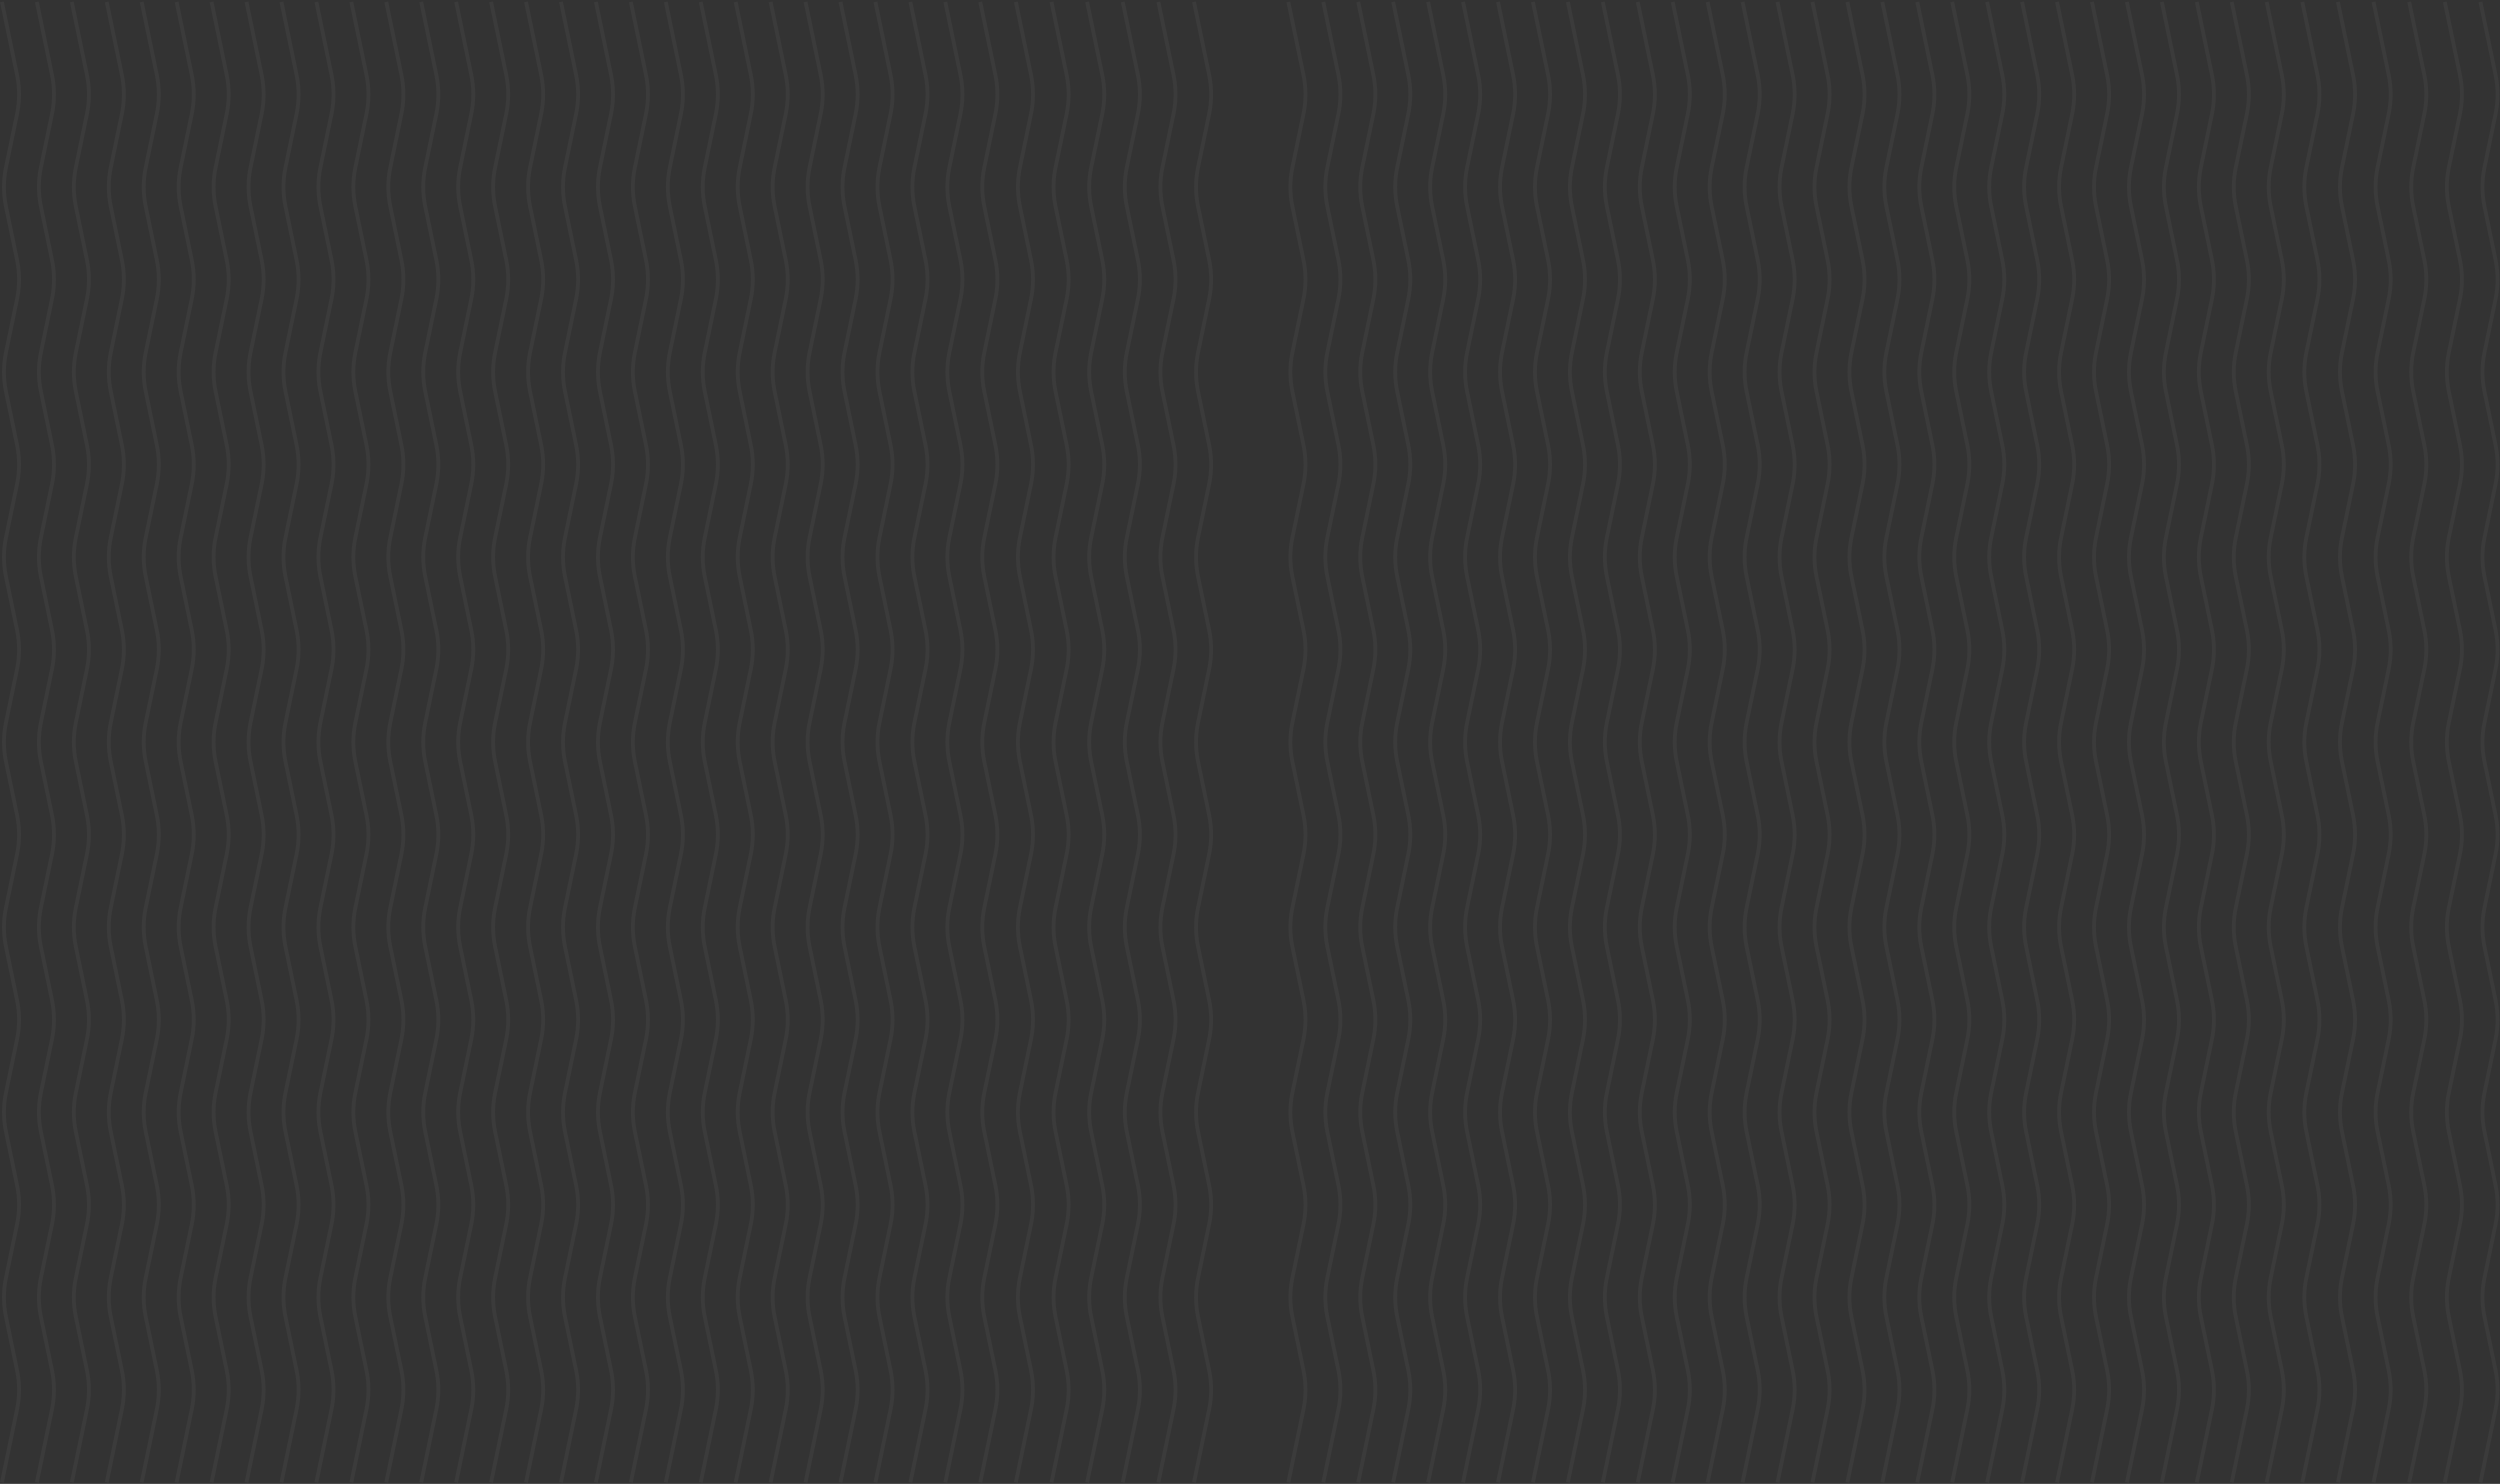 <?xml version="1.0" encoding="UTF-8"?> <svg xmlns="http://www.w3.org/2000/svg" width="1304" height="774" viewBox="0 0 1304 774" fill="none"><rect x="0" y="0" width="1304" height="774" fill="#333333" stroke="none"/><g opacity="0.4"><g opacity="0.1"><path d="M1182.3 1L1190.2 39.099C1191.59 45.804 1191.59 52.723 1190.2 59.428L1184.41 87.362C1183.02 94.067 1183.02 100.985 1184.41 107.691L1190.2 135.625C1191.59 142.33 1191.59 149.249 1190.2 155.954L1184.41 183.888C1183.02 190.593 1183.02 197.512 1184.41 204.217L1190.2 232.151C1191.59 238.856 1191.59 245.775 1190.2 252.48L1184.41 280.414C1183.02 287.12 1183.02 294.038 1184.41 300.743L1190.2 328.678C1191.59 335.382 1191.59 342.302 1190.2 349.006L1184.41 376.94C1183.02 383.646 1183.02 390.564 1184.41 397.27L1190.2 425.204C1191.59 431.909 1191.59 438.828 1190.2 445.532L1184.41 473.467C1183.02 480.172 1183.02 487.09 1184.41 493.796L1190.2 521.73C1191.59 528.435 1191.59 535.354 1190.2 542.059L1184.41 569.993C1183.02 576.698 1183.02 583.617 1184.41 590.322L1190.2 618.257C1191.59 624.961 1191.59 631.88 1190.2 638.585L1184.41 666.519C1183.02 673.225 1183.02 680.143 1184.41 686.848L1190.2 714.783C1191.59 721.487 1191.59 728.407 1190.2 735.111L1182.3 773.21" stroke="white" stroke-width="2"></path><path d="M1200.88 1L1208.78 39.099C1210.17 45.804 1210.17 52.723 1208.78 59.428L1202.99 87.362C1201.6 94.067 1201.6 100.985 1202.99 107.691L1208.78 135.625C1210.17 142.33 1210.17 149.249 1208.78 155.954L1202.99 183.888C1201.6 190.593 1201.6 197.512 1202.99 204.217L1208.78 232.151C1210.17 238.856 1210.17 245.775 1208.78 252.48L1202.99 280.414C1201.6 287.12 1201.6 294.038 1202.99 300.743L1208.78 328.678C1210.17 335.382 1210.17 342.302 1208.78 349.006L1202.99 376.94C1201.6 383.646 1201.6 390.564 1202.99 397.27L1208.78 425.204C1210.17 431.909 1210.17 438.828 1208.78 445.532L1202.99 473.467C1201.6 480.172 1201.6 487.09 1202.99 493.796L1208.78 521.73C1210.17 528.435 1210.17 535.354 1208.78 542.059L1202.99 569.993C1201.6 576.698 1201.6 583.617 1202.99 590.322L1208.78 618.257C1210.17 624.961 1210.17 631.88 1208.78 638.585L1202.99 666.519C1201.6 673.225 1201.6 680.143 1202.99 686.848L1208.78 714.783C1210.17 721.487 1210.17 728.407 1208.78 735.111L1200.88 773.21" stroke="white" stroke-width="2"></path><path d="M1219.46 1L1227.36 39.099C1228.75 45.804 1228.75 52.723 1227.36 59.428L1221.57 87.362C1220.18 94.067 1220.18 100.985 1221.57 107.691L1227.36 135.625C1228.75 142.33 1228.75 149.249 1227.36 155.954L1221.57 183.888C1220.18 190.593 1220.18 197.512 1221.57 204.217L1227.36 232.151C1228.75 238.856 1228.75 245.775 1227.36 252.48L1221.57 280.414C1220.18 287.12 1220.18 294.038 1221.57 300.743L1227.36 328.678C1228.75 335.382 1228.75 342.302 1227.36 349.006L1221.57 376.94C1220.18 383.646 1220.18 390.564 1221.57 397.27L1227.36 425.204C1228.75 431.909 1228.75 438.828 1227.36 445.532L1221.57 473.467C1220.18 480.172 1220.18 487.09 1221.57 493.796L1227.36 521.73C1228.75 528.435 1228.75 535.354 1227.36 542.059L1221.57 569.993C1220.18 576.698 1220.18 583.617 1221.57 590.322L1227.36 618.257C1228.75 624.961 1228.75 631.88 1227.36 638.585L1221.57 666.519C1220.18 673.225 1220.18 680.143 1221.57 686.848L1227.36 714.783C1228.75 721.487 1228.75 728.407 1227.36 735.111L1219.46 773.21" stroke="white" stroke-width="2"></path><path d="M1238.04 1L1245.94 39.099C1247.33 45.804 1247.33 52.723 1245.94 59.428L1240.15 87.362C1238.76 94.067 1238.76 100.985 1240.15 107.691L1245.94 135.625C1247.33 142.33 1247.33 149.249 1245.94 155.954L1240.15 183.888C1238.76 190.593 1238.76 197.512 1240.15 204.217L1245.94 232.151C1247.33 238.856 1247.33 245.775 1245.94 252.48L1240.15 280.414C1238.76 287.12 1238.76 294.038 1240.15 300.743L1245.94 328.678C1247.33 335.382 1247.33 342.302 1245.94 349.006L1240.15 376.94C1238.76 383.646 1238.76 390.564 1240.15 397.27L1245.94 425.204C1247.33 431.909 1247.33 438.828 1245.94 445.532L1240.15 473.467C1238.76 480.172 1238.76 487.09 1240.15 493.796L1245.94 521.73C1247.33 528.435 1247.33 535.354 1245.94 542.059L1240.15 569.993C1238.76 576.698 1238.76 583.617 1240.15 590.322L1245.94 618.257C1247.33 624.961 1247.33 631.88 1245.94 638.585L1240.15 666.519C1238.76 673.225 1238.76 680.143 1240.15 686.848L1245.94 714.783C1247.33 721.487 1247.33 728.407 1245.94 735.111L1238.04 773.21" stroke="white" stroke-width="2"></path><path d="M1256.63 1L1264.53 39.099C1265.92 45.804 1265.92 52.723 1264.53 59.428L1258.74 87.362C1257.35 94.067 1257.35 100.985 1258.74 107.691L1264.53 135.625C1265.92 142.33 1265.92 149.249 1264.53 155.954L1258.74 183.888C1257.35 190.593 1257.35 197.512 1258.74 204.217L1264.53 232.151C1265.92 238.856 1265.92 245.775 1264.53 252.48L1258.74 280.414C1257.35 287.12 1257.35 294.038 1258.74 300.743L1264.53 328.678C1265.92 335.382 1265.92 342.302 1264.53 349.006L1258.74 376.94C1257.35 383.646 1257.35 390.564 1258.74 397.27L1264.53 425.204C1265.92 431.909 1265.92 438.828 1264.53 445.532L1258.74 473.467C1257.35 480.172 1257.35 487.09 1258.74 493.796L1264.53 521.73C1265.92 528.435 1265.92 535.354 1264.53 542.059L1258.74 569.993C1257.35 576.698 1257.35 583.617 1258.74 590.322L1264.53 618.257C1265.92 624.961 1265.92 631.88 1264.53 638.585L1258.74 666.519C1257.35 673.225 1257.35 680.143 1258.74 686.848L1264.53 714.783C1265.92 721.487 1265.92 728.407 1264.53 735.111L1256.63 773.21" stroke="white" stroke-width="2"></path><path d="M1275.21 1L1283.11 39.099C1284.5 45.804 1284.5 52.723 1283.11 59.428L1277.32 87.362C1275.93 94.067 1275.93 100.985 1277.32 107.691L1283.11 135.625C1284.5 142.33 1284.5 149.249 1283.11 155.954L1277.32 183.888C1275.93 190.593 1275.93 197.512 1277.32 204.217L1283.11 232.151C1284.5 238.856 1284.5 245.775 1283.11 252.48L1277.32 280.414C1275.93 287.12 1275.93 294.038 1277.32 300.743L1283.11 328.678C1284.5 335.382 1284.5 342.302 1283.11 349.006L1277.32 376.94C1275.93 383.646 1275.93 390.564 1277.32 397.27L1283.11 425.204C1284.5 431.909 1284.5 438.828 1283.11 445.532L1277.32 473.467C1275.93 480.172 1275.93 487.09 1277.32 493.796L1283.11 521.73C1284.5 528.435 1284.5 535.354 1283.11 542.059L1277.32 569.993C1275.93 576.698 1275.93 583.617 1277.32 590.322L1283.11 618.257C1284.5 624.961 1284.5 631.88 1283.11 638.585L1277.32 666.519C1275.93 673.225 1275.93 680.143 1277.32 686.848L1283.11 714.783C1284.5 721.487 1284.5 728.407 1283.11 735.111L1275.21 773.21" stroke="white" stroke-width="2"></path><path d="M1293.79 1L1301.69 39.099C1303.08 45.804 1303.08 52.723 1301.69 59.428L1295.9 87.362C1294.51 94.067 1294.51 100.985 1295.9 107.691L1301.69 135.625C1303.08 142.33 1303.08 149.249 1301.69 155.954L1295.9 183.888C1294.51 190.593 1294.51 197.512 1295.9 204.217L1301.69 232.151C1303.08 238.856 1303.08 245.775 1301.69 252.48L1295.9 280.414C1294.51 287.12 1294.51 294.038 1295.9 300.743L1301.69 328.678C1303.08 335.382 1303.08 342.302 1301.69 349.006L1295.9 376.94C1294.51 383.646 1294.51 390.564 1295.9 397.27L1301.69 425.204C1303.08 431.909 1303.08 438.828 1301.69 445.532L1295.9 473.467C1294.51 480.172 1294.51 487.09 1295.9 493.796L1301.69 521.73C1303.08 528.435 1303.08 535.354 1301.69 542.059L1295.9 569.993C1294.51 576.698 1294.51 583.617 1295.9 590.322L1301.69 618.257C1303.08 624.961 1303.08 631.88 1301.69 638.585L1295.9 666.519C1294.51 673.225 1294.51 680.143 1295.9 686.848L1301.69 714.783C1303.08 721.487 1303.08 728.407 1301.69 735.111L1293.79 773.21" stroke="white" stroke-width="2"></path><path d="M1164.07 1L1171.97 39.099C1173.36 45.804 1173.36 52.723 1171.97 59.428L1166.18 87.362C1164.79 94.067 1164.79 100.985 1166.18 107.691L1171.97 135.625C1173.36 142.33 1173.36 149.249 1171.97 155.954L1166.18 183.888C1164.79 190.593 1164.79 197.512 1166.18 204.217L1171.97 232.151C1173.36 238.856 1173.36 245.775 1171.97 252.48L1166.18 280.414C1164.79 287.12 1164.79 294.038 1166.18 300.743L1171.97 328.678C1173.36 335.382 1173.36 342.302 1171.97 349.006L1166.18 376.94C1164.79 383.646 1164.79 390.564 1166.18 397.27L1171.97 425.204C1173.36 431.909 1173.36 438.828 1171.97 445.532L1166.18 473.467C1164.79 480.172 1164.79 487.09 1166.18 493.796L1171.97 521.73C1173.36 528.435 1173.36 535.354 1171.97 542.059L1166.18 569.993C1164.79 576.698 1164.79 583.617 1166.18 590.322L1171.97 618.257C1173.36 624.961 1173.36 631.88 1171.97 638.585L1166.18 666.519C1164.79 673.225 1164.79 680.143 1166.18 686.848L1171.97 714.783C1173.36 721.487 1173.36 728.407 1171.97 735.111L1164.07 773.21" stroke="white" stroke-width="2"></path><path d="M1145.85 1L1153.75 39.099C1155.14 45.804 1155.14 52.723 1153.75 59.428L1147.96 87.362C1146.57 94.067 1146.57 100.985 1147.96 107.691L1153.75 135.625C1155.14 142.33 1155.14 149.249 1153.75 155.954L1147.96 183.888C1146.57 190.593 1146.57 197.512 1147.96 204.217L1153.75 232.151C1155.14 238.856 1155.14 245.775 1153.75 252.48L1147.96 280.414C1146.57 287.12 1146.57 294.038 1147.96 300.743L1153.75 328.678C1155.14 335.382 1155.14 342.302 1153.75 349.006L1147.96 376.94C1146.57 383.646 1146.57 390.564 1147.96 397.27L1153.75 425.204C1155.14 431.909 1155.14 438.828 1153.75 445.532L1147.96 473.467C1146.57 480.172 1146.57 487.09 1147.96 493.796L1153.75 521.73C1155.14 528.435 1155.14 535.354 1153.75 542.059L1147.96 569.993C1146.57 576.698 1146.57 583.617 1147.96 590.322L1153.75 618.257C1155.14 624.961 1155.14 631.88 1153.75 638.585L1147.96 666.519C1146.57 673.225 1146.57 680.143 1147.96 686.848L1153.75 714.783C1155.14 721.487 1155.14 728.407 1153.75 735.111L1145.85 773.21" stroke="white" stroke-width="2"></path><path d="M1127.62 1L1135.52 39.099C1136.91 45.804 1136.91 52.723 1135.52 59.428L1129.73 87.362C1128.34 94.067 1128.34 100.985 1129.73 107.691L1135.52 135.625C1136.91 142.33 1136.91 149.249 1135.52 155.954L1129.73 183.888C1128.34 190.593 1128.34 197.512 1129.73 204.217L1135.52 232.151C1136.91 238.856 1136.91 245.775 1135.52 252.48L1129.73 280.414C1128.34 287.12 1128.34 294.038 1129.73 300.743L1135.52 328.678C1136.91 335.382 1136.91 342.302 1135.52 349.006L1129.73 376.94C1128.34 383.646 1128.34 390.564 1129.73 397.27L1135.52 425.204C1136.91 431.909 1136.91 438.828 1135.52 445.532L1129.73 473.467C1128.34 480.172 1128.34 487.09 1129.73 493.796L1135.52 521.73C1136.91 528.435 1136.91 535.354 1135.52 542.059L1129.73 569.993C1128.34 576.698 1128.34 583.617 1129.73 590.322L1135.52 618.257C1136.91 624.961 1136.91 631.88 1135.52 638.585L1129.73 666.519C1128.34 673.225 1128.34 680.143 1129.73 686.848L1135.52 714.783C1136.91 721.487 1136.91 728.407 1135.52 735.111L1127.62 773.21" stroke="white" stroke-width="2"></path><path d="M1109.4 1L1117.3 39.099C1118.69 45.804 1118.69 52.723 1117.3 59.428L1111.51 87.362C1110.12 94.067 1110.12 100.985 1111.51 107.691L1117.3 135.625C1118.69 142.33 1118.69 149.249 1117.3 155.954L1111.51 183.888C1110.12 190.593 1110.12 197.512 1111.51 204.217L1117.3 232.151C1118.69 238.856 1118.69 245.775 1117.3 252.48L1111.51 280.414C1110.12 287.12 1110.12 294.038 1111.51 300.743L1117.3 328.678C1118.69 335.382 1118.69 342.302 1117.3 349.006L1111.51 376.94C1110.12 383.646 1110.12 390.564 1111.51 397.27L1117.3 425.204C1118.69 431.909 1118.69 438.828 1117.3 445.532L1111.51 473.467C1110.12 480.172 1110.12 487.09 1111.51 493.796L1117.3 521.73C1118.69 528.435 1118.69 535.354 1117.3 542.059L1111.51 569.993C1110.12 576.698 1110.12 583.617 1111.51 590.322L1117.3 618.257C1118.69 624.961 1118.69 631.88 1117.3 638.585L1111.51 666.519C1110.12 673.225 1110.12 680.143 1111.51 686.848L1117.3 714.783C1118.69 721.487 1118.69 728.407 1117.3 735.111L1109.4 773.21" stroke="white" stroke-width="2"></path><path d="M1091.17 1L1099.07 39.099C1100.46 45.804 1100.46 52.723 1099.07 59.428L1093.28 87.362C1091.89 94.067 1091.89 100.985 1093.28 107.691L1099.07 135.625C1100.46 142.33 1100.46 149.249 1099.07 155.954L1093.28 183.888C1091.89 190.593 1091.89 197.512 1093.28 204.217L1099.07 232.151C1100.46 238.856 1100.46 245.775 1099.07 252.48L1093.28 280.414C1091.89 287.12 1091.89 294.038 1093.28 300.743L1099.07 328.678C1100.46 335.382 1100.46 342.302 1099.07 349.006L1093.28 376.94C1091.89 383.646 1091.89 390.564 1093.28 397.27L1099.07 425.204C1100.46 431.909 1100.46 438.828 1099.07 445.532L1093.28 473.467C1091.89 480.172 1091.89 487.09 1093.28 493.796L1099.07 521.73C1100.46 528.435 1100.46 535.354 1099.07 542.059L1093.28 569.993C1091.89 576.698 1091.89 583.617 1093.28 590.322L1099.07 618.257C1100.46 624.961 1100.46 631.88 1099.07 638.585L1093.28 666.519C1091.89 673.225 1091.89 680.143 1093.28 686.848L1099.07 714.783C1100.46 721.487 1100.46 728.407 1099.07 735.111L1091.17 773.21" stroke="white" stroke-width="2"></path><path d="M1072.95 1L1080.85 39.099C1082.24 45.804 1082.24 52.723 1080.85 59.428L1075.06 87.362C1073.67 94.067 1073.67 100.985 1075.06 107.691L1080.85 135.625C1082.24 142.33 1082.24 149.249 1080.85 155.954L1075.06 183.888C1073.67 190.593 1073.67 197.512 1075.06 204.217L1080.85 232.151C1082.24 238.856 1082.24 245.775 1080.85 252.48L1075.06 280.414C1073.67 287.12 1073.67 294.038 1075.06 300.743L1080.85 328.678C1082.24 335.382 1082.24 342.302 1080.85 349.006L1075.06 376.94C1073.67 383.646 1073.67 390.564 1075.06 397.27L1080.85 425.204C1082.24 431.909 1082.24 438.828 1080.85 445.532L1075.06 473.467C1073.67 480.172 1073.67 487.09 1075.06 493.796L1080.85 521.73C1082.24 528.435 1082.24 535.354 1080.85 542.059L1075.06 569.993C1073.67 576.698 1073.67 583.617 1075.06 590.322L1080.85 618.257C1082.24 624.961 1082.24 631.88 1080.85 638.585L1075.06 666.519C1073.67 673.225 1073.67 680.143 1075.06 686.848L1080.85 714.783C1082.24 721.487 1082.24 728.407 1080.85 735.111L1072.95 773.21" stroke="white" stroke-width="2"></path><path d="M1054.72 1L1062.62 39.099C1064.01 45.804 1064.01 52.723 1062.62 59.428L1056.83 87.362C1055.44 94.067 1055.44 100.985 1056.83 107.691L1062.62 135.625C1064.01 142.33 1064.01 149.249 1062.62 155.954L1056.83 183.888C1055.44 190.593 1055.44 197.512 1056.83 204.217L1062.62 232.151C1064.01 238.856 1064.01 245.775 1062.62 252.48L1056.83 280.414C1055.44 287.12 1055.44 294.038 1056.83 300.743L1062.62 328.678C1064.01 335.382 1064.01 342.302 1062.62 349.006L1056.83 376.94C1055.44 383.646 1055.44 390.564 1056.83 397.27L1062.62 425.204C1064.01 431.909 1064.01 438.828 1062.62 445.532L1056.83 473.467C1055.44 480.172 1055.44 487.09 1056.83 493.796L1062.62 521.73C1064.01 528.435 1064.01 535.354 1062.62 542.059L1056.83 569.993C1055.44 576.698 1055.44 583.617 1056.83 590.322L1062.62 618.257C1064.01 624.961 1064.01 631.88 1062.62 638.585L1056.83 666.519C1055.44 673.225 1055.44 680.143 1056.83 686.848L1062.62 714.783C1064.01 721.487 1064.01 728.407 1062.62 735.111L1054.72 773.21" stroke="white" stroke-width="2"></path><path d="M1036.5 1L1044.4 39.099C1045.79 45.804 1045.79 52.723 1044.4 59.428L1038.61 87.362C1037.22 94.067 1037.22 100.985 1038.61 107.691L1044.4 135.625C1045.79 142.33 1045.79 149.249 1044.4 155.954L1038.61 183.888C1037.22 190.593 1037.22 197.512 1038.61 204.217L1044.4 232.151C1045.79 238.856 1045.79 245.775 1044.4 252.48L1038.61 280.414C1037.22 287.12 1037.22 294.038 1038.61 300.743L1044.4 328.678C1045.79 335.382 1045.79 342.302 1044.4 349.006L1038.61 376.94C1037.22 383.646 1037.22 390.564 1038.61 397.27L1044.4 425.204C1045.79 431.909 1045.79 438.828 1044.4 445.532L1038.61 473.467C1037.22 480.172 1037.22 487.09 1038.61 493.796L1044.4 521.73C1045.79 528.435 1045.79 535.354 1044.4 542.059L1038.61 569.993C1037.22 576.698 1037.22 583.617 1038.61 590.322L1044.4 618.257C1045.79 624.961 1045.79 631.88 1044.4 638.585L1038.61 666.519C1037.22 673.225 1037.22 680.143 1038.61 686.848L1044.4 714.783C1045.79 721.487 1045.79 728.407 1044.4 735.111L1036.5 773.21" stroke="white" stroke-width="2"></path><path d="M1018.27 1L1026.17 39.099C1027.56 45.804 1027.56 52.723 1026.17 59.428L1020.38 87.362C1018.99 94.067 1018.99 100.985 1020.38 107.691L1026.17 135.625C1027.56 142.33 1027.56 149.249 1026.17 155.954L1020.38 183.888C1018.99 190.593 1018.99 197.512 1020.38 204.217L1026.17 232.151C1027.56 238.856 1027.56 245.775 1026.17 252.48L1020.38 280.414C1018.99 287.12 1018.99 294.038 1020.38 300.743L1026.17 328.678C1027.56 335.382 1027.56 342.302 1026.17 349.006L1020.38 376.94C1018.99 383.646 1018.99 390.564 1020.38 397.27L1026.17 425.204C1027.56 431.909 1027.56 438.828 1026.17 445.532L1020.38 473.467C1018.99 480.172 1018.99 487.09 1020.38 493.796L1026.17 521.73C1027.56 528.435 1027.56 535.354 1026.17 542.059L1020.38 569.993C1018.99 576.698 1018.99 583.617 1020.38 590.322L1026.17 618.257C1027.56 624.961 1027.56 631.88 1026.17 638.585L1020.38 666.519C1018.99 673.225 1018.99 680.143 1020.38 686.848L1026.17 714.783C1027.56 721.487 1027.56 728.407 1026.17 735.111L1018.27 773.21" stroke="white" stroke-width="2"></path><path d="M1000.05 1L1007.95 39.099C1009.34 45.804 1009.34 52.723 1007.95 59.428L1002.16 87.362C1000.77 94.067 1000.77 100.985 1002.16 107.691L1007.95 135.625C1009.34 142.33 1009.34 149.249 1007.95 155.954L1002.16 183.888C1000.77 190.593 1000.77 197.512 1002.16 204.217L1007.95 232.151C1009.34 238.856 1009.34 245.775 1007.95 252.48L1002.16 280.414C1000.77 287.12 1000.77 294.038 1002.16 300.743L1007.95 328.678C1009.34 335.382 1009.34 342.302 1007.95 349.006L1002.16 376.94C1000.77 383.646 1000.77 390.564 1002.16 397.27L1007.95 425.204C1009.34 431.909 1009.34 438.828 1007.95 445.532L1002.16 473.467C1000.77 480.172 1000.77 487.09 1002.16 493.796L1007.95 521.73C1009.34 528.435 1009.34 535.354 1007.95 542.059L1002.16 569.993C1000.77 576.698 1000.77 583.617 1002.16 590.322L1007.95 618.257C1009.34 624.961 1009.34 631.88 1007.95 638.585L1002.16 666.519C1000.77 673.225 1000.77 680.143 1002.16 686.848L1007.95 714.783C1009.34 721.487 1009.34 728.407 1007.95 735.111L1000.05 773.21" stroke="white" stroke-width="2"></path><path d="M981.824 1L989.723 39.099C991.113 45.804 991.113 52.723 989.723 59.428L983.932 87.362C982.542 94.067 982.542 100.985 983.932 107.691L989.723 135.625C991.113 142.33 991.113 149.249 989.723 155.954L983.932 183.888C982.542 190.593 982.542 197.512 983.932 204.217L989.723 232.151C991.113 238.856 991.113 245.775 989.723 252.48L983.932 280.414C982.542 287.12 982.542 294.038 983.932 300.743L989.723 328.678C991.113 335.382 991.113 342.302 989.723 349.006L983.932 376.94C982.542 383.646 982.542 390.564 983.932 397.27L989.723 425.204C991.113 431.909 991.113 438.828 989.723 445.532L983.932 473.467C982.542 480.172 982.542 487.09 983.932 493.796L989.723 521.73C991.113 528.435 991.113 535.354 989.723 542.059L983.932 569.993C982.542 576.698 982.542 583.617 983.932 590.322L989.723 618.257C991.113 624.961 991.113 631.88 989.723 638.585L983.932 666.519C982.542 673.225 982.542 680.143 983.932 686.848L989.723 714.783C991.113 721.487 991.113 728.407 989.723 735.111L981.824 773.21" stroke="white" stroke-width="2"></path><path d="M963.6 1L971.498 39.099C972.888 45.804 972.888 52.723 971.498 59.428L965.707 87.362C964.317 94.067 964.317 100.985 965.707 107.691L971.498 135.625C972.888 142.33 972.888 149.249 971.498 155.954L965.707 183.888C964.317 190.593 964.317 197.512 965.707 204.217L971.498 232.151C972.888 238.856 972.888 245.775 971.498 252.48L965.707 280.414C964.317 287.12 964.317 294.038 965.707 300.743L971.498 328.678C972.888 335.382 972.888 342.302 971.498 349.006L965.707 376.94C964.317 383.646 964.317 390.564 965.707 397.27L971.498 425.204C972.888 431.909 972.888 438.828 971.498 445.532L965.707 473.467C964.317 480.172 964.317 487.09 965.707 493.796L971.498 521.73C972.888 528.435 972.888 535.354 971.498 542.059L965.707 569.993C964.317 576.698 964.317 583.617 965.707 590.322L971.498 618.257C972.888 624.961 972.888 631.88 971.498 638.585L965.707 666.519C964.317 673.225 964.317 680.143 965.707 686.848L971.498 714.783C972.888 721.487 972.888 728.407 971.498 735.111L963.6 773.21" stroke="white" stroke-width="2"></path><path d="M945.375 1L953.273 39.099C954.664 45.804 954.664 52.723 953.273 59.428L947.482 87.362C946.092 94.067 946.092 100.985 947.482 107.691L953.273 135.625C954.664 142.33 954.664 149.249 953.273 155.954L947.482 183.888C946.092 190.593 946.092 197.512 947.482 204.217L953.273 232.151C954.664 238.856 954.664 245.775 953.273 252.48L947.482 280.414C946.092 287.12 946.092 294.038 947.482 300.743L953.273 328.678C954.663 335.382 954.663 342.302 953.273 349.006L947.482 376.94C946.092 383.646 946.092 390.564 947.482 397.27L953.273 425.204C954.663 431.909 954.663 438.828 953.273 445.532L947.482 473.467C946.092 480.172 946.092 487.09 947.482 493.796L953.273 521.73C954.663 528.435 954.663 535.354 953.273 542.059L947.482 569.993C946.092 576.698 946.092 583.617 947.482 590.322L953.273 618.257C954.663 624.961 954.663 631.88 953.273 638.585L947.482 666.519C946.092 673.225 946.092 680.143 947.482 686.848L953.273 714.783C954.663 721.487 954.663 728.407 953.273 735.111L945.375 773.21" stroke="white" stroke-width="2"></path><path d="M927.148 1L935.047 39.099C936.437 45.804 936.437 52.723 935.047 59.428L929.256 87.362C927.866 94.067 927.866 100.985 929.256 107.691L935.047 135.625C936.437 142.33 936.437 149.249 935.047 155.954L929.256 183.888C927.866 190.593 927.866 197.512 929.256 204.217L935.047 232.151C936.437 238.856 936.437 245.775 935.047 252.48L929.256 280.414C927.866 287.12 927.866 294.038 929.256 300.743L935.047 328.678C936.437 335.382 936.437 342.302 935.047 349.006L929.256 376.94C927.866 383.646 927.866 390.564 929.256 397.27L935.047 425.204C936.437 431.909 936.437 438.828 935.047 445.532L929.256 473.467C927.866 480.172 927.866 487.09 929.256 493.796L935.047 521.73C936.437 528.435 936.437 535.354 935.047 542.059L929.256 569.993C927.866 576.698 927.866 583.617 929.256 590.322L935.047 618.257C936.437 624.961 936.437 631.88 935.047 638.585L929.256 666.519C927.866 673.225 927.866 680.143 929.256 686.848L935.047 714.783C936.437 721.487 936.437 728.407 935.047 735.111L927.148 773.21" stroke="white" stroke-width="2"></path><path d="M908.924 1L916.822 39.099C918.213 45.804 918.213 52.723 916.822 59.428L911.031 87.362C909.641 94.067 909.641 100.985 911.031 107.691L916.822 135.625C918.213 142.33 918.213 149.249 916.822 155.954L911.031 183.888C909.641 190.593 909.641 197.512 911.031 204.217L916.822 232.151C918.213 238.856 918.213 245.775 916.822 252.48L911.031 280.414C909.641 287.12 909.641 294.038 911.031 300.743L916.822 328.678C918.213 335.382 918.213 342.302 916.822 349.006L911.031 376.94C909.641 383.646 909.641 390.564 911.031 397.27L916.822 425.204C918.213 431.909 918.213 438.828 916.822 445.532L911.031 473.467C909.641 480.172 909.641 487.09 911.031 493.796L916.822 521.73C918.213 528.435 918.213 535.354 916.822 542.059L911.031 569.993C909.641 576.698 909.641 583.617 911.031 590.322L916.822 618.257C918.213 624.961 918.213 631.88 916.822 638.585L911.031 666.519C909.641 673.225 909.641 680.143 911.031 686.848L916.822 714.783C918.213 721.487 918.213 728.407 916.822 735.111L908.924 773.21" stroke="white" stroke-width="2"></path><path d="M890.699 1L898.599 39.099C899.988 45.804 899.988 52.723 898.599 59.428L892.807 87.362C891.417 94.067 891.417 100.985 892.807 107.691L898.599 135.625C899.988 142.33 899.988 149.249 898.599 155.954L892.807 183.888C891.417 190.593 891.417 197.512 892.807 204.217L898.599 232.151C899.988 238.856 899.988 245.775 898.599 252.48L892.807 280.414C891.417 287.12 891.417 294.038 892.807 300.743L898.599 328.678C899.988 335.382 899.988 342.302 898.599 349.006L892.807 376.94C891.417 383.646 891.417 390.564 892.807 397.27L898.599 425.204C899.988 431.909 899.988 438.828 898.599 445.532L892.807 473.467C891.417 480.172 891.417 487.09 892.807 493.796L898.599 521.73C899.988 528.435 899.988 535.354 898.599 542.059L892.807 569.993C891.417 576.698 891.417 583.617 892.807 590.322L898.599 618.257C899.988 624.961 899.988 631.88 898.599 638.585L892.807 666.519C891.417 673.225 891.417 680.143 892.807 686.848L898.599 714.783C899.988 721.487 899.988 728.407 898.599 735.111L890.699 773.21" stroke="white" stroke-width="2"></path><path d="M872.475 1L880.373 39.099C881.763 45.804 881.763 52.723 880.373 59.428L874.582 87.362C873.192 94.067 873.192 100.985 874.582 107.691L880.373 135.625C881.763 142.33 881.763 149.249 880.373 155.954L874.582 183.888C873.192 190.593 873.192 197.512 874.582 204.217L880.373 232.151C881.763 238.856 881.763 245.775 880.373 252.48L874.582 280.414C873.192 287.12 873.192 294.038 874.582 300.743L880.373 328.678C881.763 335.382 881.763 342.302 880.373 349.006L874.582 376.94C873.191 383.646 873.191 390.564 874.582 397.27L880.373 425.204C881.763 431.909 881.763 438.828 880.373 445.532L874.582 473.467C873.191 480.172 873.191 487.09 874.582 493.796L880.373 521.73C881.763 528.435 881.763 535.354 880.373 542.059L874.582 569.993C873.191 576.698 873.191 583.617 874.582 590.322L880.373 618.257C881.763 624.961 881.763 631.88 880.373 638.585L874.582 666.519C873.191 673.225 873.191 680.143 874.582 686.848L880.373 714.783C881.763 721.487 881.763 728.407 880.373 735.111L872.475 773.21" stroke="white" stroke-width="2"></path><path d="M854.25 1L862.148 39.099C863.538 45.804 863.538 52.723 862.148 59.428L856.357 87.362C854.967 94.067 854.967 100.985 856.357 107.691L862.148 135.625C863.538 142.33 863.538 149.249 862.148 155.954L856.357 183.888C854.967 190.593 854.967 197.512 856.357 204.217L862.148 232.151C863.538 238.856 863.538 245.775 862.148 252.48L856.357 280.414C854.967 287.12 854.967 294.038 856.357 300.743L862.148 328.678C863.538 335.382 863.538 342.302 862.148 349.006L856.357 376.94C854.967 383.646 854.967 390.564 856.357 397.27L862.148 425.204C863.538 431.909 863.538 438.828 862.148 445.532L856.357 473.467C854.967 480.172 854.967 487.09 856.357 493.796L862.148 521.73C863.538 528.435 863.538 535.354 862.148 542.059L856.357 569.993C854.967 576.698 854.967 583.617 856.357 590.322L862.148 618.257C863.538 624.961 863.538 631.88 862.148 638.585L856.357 666.519C854.967 673.225 854.967 680.143 856.357 686.848L862.148 714.783C863.538 721.487 863.538 728.407 862.148 735.111L854.25 773.21" stroke="white" stroke-width="2"></path><path d="M836.023 1L843.922 39.099C845.312 45.804 845.312 52.723 843.922 59.428L838.131 87.362C836.741 94.067 836.741 100.985 838.131 107.691L843.922 135.625C845.312 142.33 845.312 149.249 843.922 155.954L838.131 183.888C836.741 190.593 836.741 197.512 838.131 204.217L843.922 232.151C845.312 238.856 845.312 245.775 843.922 252.48L838.131 280.414C836.741 287.12 836.741 294.038 838.131 300.743L843.922 328.678C845.312 335.382 845.312 342.302 843.922 349.006L838.131 376.94C836.741 383.646 836.741 390.564 838.131 397.27L843.922 425.204C845.312 431.909 845.312 438.828 843.922 445.532L838.131 473.467C836.741 480.172 836.741 487.09 838.131 493.796L843.922 521.73C845.312 528.435 845.312 535.354 843.922 542.059L838.131 569.993C836.741 576.698 836.741 583.617 838.131 590.322L843.922 618.257C845.312 624.961 845.312 631.88 843.922 638.585L838.131 666.519C836.741 673.225 836.741 680.143 838.131 686.848L843.922 714.783C845.312 721.487 845.312 728.407 843.922 735.111L836.023 773.21" stroke="white" stroke-width="2"></path><path d="M817.799 1L825.697 39.099C827.088 45.804 827.088 52.723 825.697 59.428L819.906 87.362C818.516 94.067 818.516 100.985 819.906 107.691L825.697 135.625C827.088 142.33 827.088 149.249 825.697 155.954L819.906 183.888C818.516 190.593 818.516 197.512 819.906 204.217L825.697 232.151C827.088 238.856 827.088 245.775 825.697 252.48L819.906 280.414C818.516 287.12 818.516 294.038 819.906 300.743L825.697 328.678C827.088 335.382 827.088 342.302 825.697 349.006L819.906 376.94C818.516 383.646 818.516 390.564 819.906 397.27L825.697 425.204C827.088 431.909 827.088 438.828 825.697 445.532L819.906 473.467C818.516 480.172 818.516 487.09 819.906 493.796L825.697 521.73C827.088 528.435 827.088 535.354 825.697 542.059L819.906 569.993C818.516 576.698 818.516 583.617 819.906 590.322L825.697 618.257C827.088 624.961 827.088 631.88 825.697 638.585L819.906 666.519C818.516 673.225 818.516 680.143 819.906 686.848L825.697 714.783C827.088 721.487 827.088 728.407 825.697 735.111L817.799 773.21" stroke="white" stroke-width="2"></path><path d="M799.574 1L807.473 39.099C808.863 45.804 808.863 52.723 807.473 59.428L801.681 87.362C800.291 94.067 800.291 100.985 801.681 107.691L807.473 135.625C808.863 142.33 808.863 149.249 807.473 155.954L801.681 183.888C800.291 190.593 800.291 197.512 801.681 204.217L807.473 232.151C808.863 238.856 808.863 245.775 807.473 252.48L801.681 280.414C800.291 287.12 800.291 294.038 801.681 300.743L807.473 328.678C808.863 335.382 808.863 342.302 807.473 349.006L801.681 376.94C800.291 383.646 800.291 390.564 801.681 397.27L807.473 425.204C808.863 431.909 808.863 438.828 807.473 445.532L801.681 473.467C800.291 480.172 800.291 487.09 801.681 493.796L807.473 521.73C808.863 528.435 808.863 535.354 807.473 542.059L801.681 569.993C800.291 576.698 800.291 583.617 801.681 590.322L807.473 618.257C808.863 624.961 808.863 631.88 807.473 638.585L801.681 666.519C800.291 673.225 800.291 680.143 801.681 686.848L807.473 714.783C808.863 721.487 808.863 728.407 807.473 735.111L799.574 773.21" stroke="white" stroke-width="2"></path><path d="M781.35 1L789.248 39.099C790.638 45.804 790.638 52.723 789.248 59.428L783.457 87.362C782.067 94.067 782.067 100.985 783.457 107.691L789.248 135.625C790.638 142.33 790.638 149.249 789.248 155.954L783.457 183.888C782.067 190.593 782.067 197.512 783.457 204.217L789.248 232.151C790.638 238.856 790.638 245.775 789.248 252.48L783.457 280.414C782.067 287.12 782.067 294.038 783.457 300.743L789.248 328.678C790.638 335.382 790.638 342.302 789.248 349.006L783.457 376.94C782.067 383.646 782.067 390.564 783.457 397.27L789.248 425.204C790.638 431.909 790.638 438.828 789.248 445.532L783.457 473.467C782.067 480.172 782.067 487.09 783.457 493.796L789.248 521.73C790.638 528.435 790.638 535.354 789.248 542.059L783.457 569.993C782.067 576.698 782.067 583.617 783.457 590.322L789.248 618.257C790.638 624.961 790.638 631.88 789.248 638.585L783.457 666.519C782.067 673.225 782.067 680.143 783.457 686.848L789.248 714.783C790.638 721.487 790.638 728.407 789.248 735.111L781.35 773.21" stroke="white" stroke-width="2"></path><path d="M763.125 1L771.023 39.099C772.414 45.804 772.414 52.723 771.023 59.428L765.232 87.362C763.842 94.067 763.842 100.985 765.232 107.691L771.023 135.625C772.414 142.33 772.414 149.249 771.023 155.954L765.232 183.888C763.842 190.593 763.842 197.512 765.232 204.217L771.023 232.151C772.414 238.856 772.414 245.775 771.023 252.48L765.232 280.414C763.842 287.12 763.842 294.038 765.232 300.743L771.023 328.678C772.414 335.382 772.414 342.302 771.023 349.006L765.232 376.94C763.842 383.646 763.842 390.564 765.232 397.27L771.023 425.204C772.414 431.909 772.414 438.828 771.023 445.532L765.232 473.467C763.842 480.172 763.842 487.09 765.232 493.796L771.023 521.73C772.414 528.435 772.414 535.354 771.023 542.059L765.232 569.993C763.842 576.698 763.842 583.617 765.232 590.322L771.023 618.257C772.414 624.961 772.414 631.88 771.023 638.585L765.232 666.519C763.842 673.225 763.842 680.143 765.232 686.848L771.023 714.783C772.414 721.487 772.414 728.407 771.023 735.111L763.125 773.21" stroke="white" stroke-width="2"></path><path d="M744.898 1L752.797 39.099C754.187 45.804 754.187 52.723 752.797 59.428L747.006 87.362C745.616 94.067 745.616 100.985 747.006 107.691L752.797 135.625C754.187 142.33 754.187 149.249 752.797 155.954L747.006 183.888C745.616 190.593 745.616 197.512 747.006 204.217L752.797 232.151C754.187 238.856 754.187 245.775 752.797 252.48L747.006 280.414C745.616 287.12 745.616 294.038 747.006 300.743L752.797 328.678C754.187 335.382 754.187 342.302 752.797 349.006L747.006 376.94C745.616 383.646 745.616 390.564 747.006 397.27L752.797 425.204C754.187 431.909 754.187 438.828 752.797 445.532L747.006 473.467C745.616 480.172 745.616 487.09 747.006 493.796L752.797 521.73C754.187 528.435 754.187 535.354 752.797 542.059L747.006 569.993C745.616 576.698 745.616 583.617 747.006 590.322L752.797 618.257C754.187 624.961 754.187 631.88 752.797 638.585L747.006 666.519C745.616 673.225 745.616 680.143 747.006 686.848L752.797 714.783C754.187 721.487 754.187 728.407 752.797 735.111L744.898 773.21" stroke="white" stroke-width="2"></path><path d="M726.674 1L734.572 39.099C735.963 45.804 735.963 52.723 734.572 59.428L728.781 87.362C727.392 94.067 727.392 100.985 728.781 107.691L734.572 135.625C735.963 142.33 735.963 149.249 734.572 155.954L728.781 183.888C727.392 190.593 727.392 197.512 728.781 204.217L734.572 232.151C735.963 238.856 735.963 245.775 734.572 252.48L728.781 280.414C727.392 287.12 727.392 294.038 728.781 300.743L734.572 328.678C735.963 335.382 735.963 342.302 734.572 349.006L728.781 376.94C727.392 383.646 727.392 390.564 728.781 397.27L734.572 425.204C735.963 431.909 735.963 438.828 734.572 445.532L728.781 473.467C727.392 480.172 727.392 487.09 728.781 493.796L734.572 521.73C735.963 528.435 735.963 535.354 734.572 542.059L728.781 569.993C727.392 576.698 727.392 583.617 728.781 590.322L734.572 618.257C735.963 624.961 735.963 631.88 734.572 638.585L728.781 666.519C727.392 673.225 727.392 680.143 728.781 686.848L734.572 714.783C735.963 721.487 735.963 728.407 734.572 735.111L726.674 773.21" stroke="white" stroke-width="2"></path><path d="M708.449 1L716.348 39.099C717.738 45.804 717.738 52.723 716.348 59.428L710.556 87.362C709.166 94.067 709.166 100.985 710.556 107.691L716.348 135.625C717.737 142.33 717.737 149.249 716.348 155.954L710.556 183.888C709.166 190.593 709.166 197.512 710.556 204.217L716.348 232.151C717.737 238.856 717.737 245.775 716.348 252.48L710.556 280.414C709.166 287.12 709.166 294.038 710.556 300.743L716.348 328.678C717.737 335.382 717.737 342.302 716.348 349.006L710.556 376.94C709.166 383.646 709.166 390.564 710.556 397.27L716.348 425.204C717.737 431.909 717.737 438.828 716.348 445.532L710.556 473.467C709.166 480.172 709.166 487.09 710.556 493.796L716.348 521.73C717.737 528.435 717.737 535.354 716.348 542.059L710.556 569.993C709.166 576.698 709.166 583.617 710.556 590.322L716.348 618.257C717.737 624.961 717.737 631.88 716.348 638.585L710.556 666.519C709.166 673.225 709.166 680.143 710.556 686.848L716.348 714.783C717.737 721.487 717.737 728.407 716.348 735.111L708.449 773.21" stroke="white" stroke-width="2"></path><path d="M690.225 1L698.123 39.099C699.513 45.804 699.513 52.723 698.123 59.428L692.332 87.362C690.942 94.067 690.942 100.985 692.332 107.691L698.123 135.625C699.513 142.33 699.513 149.249 698.123 155.954L692.332 183.888C690.942 190.593 690.942 197.512 692.332 204.217L698.123 232.151C699.513 238.856 699.513 245.775 698.123 252.48L692.332 280.414C690.942 287.12 690.942 294.038 692.332 300.743L698.123 328.678C699.513 335.382 699.513 342.302 698.123 349.006L692.332 376.94C690.942 383.646 690.942 390.564 692.332 397.27L698.123 425.204C699.513 431.909 699.513 438.828 698.123 445.532L692.332 473.467C690.942 480.172 690.942 487.09 692.332 493.796L698.123 521.73C699.513 528.435 699.513 535.354 698.123 542.059L692.332 569.993C690.942 576.698 690.942 583.617 692.332 590.322L698.123 618.257C699.513 624.961 699.513 631.88 698.123 638.585L692.332 666.519C690.942 673.225 690.942 680.143 692.332 686.848L698.123 714.783C699.513 721.487 699.513 728.407 698.123 735.111L690.225 773.21" stroke="white" stroke-width="2"></path><path d="M672 1L679.898 39.099C681.289 45.804 681.289 52.723 679.898 59.428L674.107 87.362C672.717 94.067 672.717 100.985 674.107 107.691L679.898 135.625C681.289 142.33 681.289 149.249 679.898 155.954L674.107 183.888C672.717 190.593 672.717 197.512 674.107 204.217L679.898 232.151C681.289 238.856 681.289 245.775 679.898 252.48L674.107 280.414C672.717 287.12 672.717 294.038 674.107 300.743L679.898 328.678C681.289 335.382 681.289 342.302 679.898 349.006L674.107 376.94C672.717 383.646 672.717 390.564 674.107 397.27L679.898 425.204C681.289 431.909 681.289 438.828 679.898 445.532L674.107 473.467C672.717 480.172 672.717 487.09 674.107 493.796L679.898 521.73C681.289 528.435 681.289 535.354 679.898 542.059L674.107 569.993C672.717 576.698 672.717 583.617 674.107 590.322L679.898 618.257C681.289 624.961 681.289 631.88 679.898 638.585L674.107 666.519C672.717 673.225 672.717 680.143 674.107 686.848L679.898 714.783C681.289 721.487 681.289 728.407 679.898 735.111L672 773.21" stroke="white" stroke-width="2"></path></g><g opacity="0.1"><path d="M511.299 1L519.197 39.099C520.588 45.804 520.588 52.723 519.197 59.428L513.406 87.362C512.016 94.067 512.016 100.985 513.406 107.691L519.197 135.625C520.588 142.33 520.588 149.249 519.197 155.954L513.406 183.888C512.016 190.593 512.016 197.512 513.406 204.217L519.197 232.151C520.588 238.856 520.588 245.775 519.197 252.48L513.406 280.414C512.016 287.12 512.016 294.038 513.406 300.743L519.197 328.678C520.588 335.382 520.588 342.302 519.197 349.006L513.406 376.94C512.016 383.646 512.016 390.564 513.406 397.27L519.197 425.204C520.587 431.909 520.588 438.828 519.197 445.532L513.406 473.467C512.016 480.172 512.016 487.09 513.406 493.796L519.197 521.73C520.587 528.435 520.587 535.354 519.197 542.059L513.406 569.993C512.016 576.698 512.016 583.617 513.406 590.322L519.197 618.257C520.587 624.961 520.587 631.88 519.197 638.585L513.406 666.519C512.016 673.225 512.016 680.143 513.406 686.848L519.197 714.783C520.587 721.487 520.587 728.407 519.197 735.111L511.299 773.21" stroke="white" stroke-width="2"></path><path d="M529.881 1L537.779 39.099C539.17 45.804 539.17 52.723 537.779 59.428L531.988 87.362C530.598 94.067 530.598 100.985 531.988 107.691L537.779 135.625C539.17 142.33 539.17 149.249 537.779 155.954L531.988 183.888C530.598 190.593 530.598 197.512 531.988 204.217L537.779 232.151C539.17 238.856 539.17 245.775 537.779 252.48L531.988 280.414C530.598 287.12 530.598 294.038 531.988 300.743L537.779 328.678C539.17 335.382 539.17 342.302 537.779 349.006L531.988 376.94C530.598 383.646 530.598 390.564 531.988 397.27L537.779 425.204C539.17 431.909 539.17 438.828 537.779 445.532L531.988 473.467C530.598 480.172 530.598 487.09 531.988 493.796L537.779 521.73C539.17 528.435 539.17 535.354 537.779 542.059L531.988 569.993C530.598 576.698 530.598 583.617 531.988 590.322L537.779 618.257C539.17 624.961 539.17 631.88 537.779 638.585L531.988 666.519C530.598 673.225 530.598 680.143 531.988 686.848L537.779 714.783C539.17 721.487 539.17 728.407 537.779 735.111L529.881 773.21" stroke="white" stroke-width="2"></path><path d="M548.463 1L556.361 39.099C557.752 45.804 557.752 52.723 556.361 59.428L550.571 87.362C549.181 94.067 549.181 100.985 550.571 107.691L556.361 135.625C557.752 142.33 557.752 149.249 556.361 155.954L550.571 183.888C549.181 190.593 549.181 197.512 550.571 204.217L556.361 232.151C557.752 238.856 557.752 245.775 556.361 252.48L550.571 280.414C549.181 287.12 549.181 294.038 550.571 300.743L556.361 328.678C557.752 335.382 557.752 342.302 556.361 349.006L550.571 376.94C549.181 383.646 549.181 390.564 550.571 397.27L556.361 425.204C557.752 431.909 557.752 438.828 556.361 445.532L550.571 473.467C549.181 480.172 549.181 487.09 550.571 493.796L556.361 521.73C557.752 528.435 557.752 535.354 556.361 542.059L550.571 569.993C549.181 576.698 549.181 583.617 550.571 590.322L556.361 618.257C557.752 624.961 557.752 631.88 556.361 638.585L550.571 666.519C549.181 673.225 549.181 680.143 550.571 686.848L556.361 714.783C557.752 721.487 557.752 728.407 556.361 735.111L548.463 773.21" stroke="white" stroke-width="2"></path><path d="M567.045 1L574.944 39.099C576.334 45.804 576.334 52.723 574.944 59.428L569.153 87.362C567.763 94.067 567.763 100.985 569.153 107.691L574.944 135.625C576.334 142.33 576.334 149.249 574.944 155.954L569.153 183.888C567.763 190.593 567.763 197.512 569.153 204.217L574.944 232.151C576.334 238.856 576.334 245.775 574.944 252.48L569.153 280.414C567.763 287.12 567.763 294.038 569.153 300.743L574.944 328.678C576.334 335.382 576.334 342.302 574.944 349.006L569.153 376.94C567.763 383.646 567.763 390.564 569.153 397.27L574.944 425.204C576.334 431.909 576.334 438.828 574.944 445.532L569.153 473.467C567.763 480.172 567.763 487.09 569.153 493.796L574.944 521.73C576.334 528.435 576.334 535.354 574.944 542.059L569.153 569.993C567.763 576.698 567.763 583.617 569.153 590.322L574.944 618.257C576.334 624.961 576.334 631.88 574.944 638.585L569.153 666.519C567.763 673.225 567.763 680.143 569.153 686.848L574.944 714.783C576.334 721.487 576.334 728.407 574.944 735.111L567.045 773.21" stroke="white" stroke-width="2"></path><path d="M585.629 1L593.527 39.099C594.917 45.804 594.917 52.723 593.527 59.428L587.736 87.362C586.346 94.067 586.346 100.985 587.736 107.691L593.527 135.625C594.917 142.33 594.917 149.249 593.527 155.954L587.736 183.888C586.346 190.593 586.346 197.512 587.736 204.217L593.527 232.151C594.917 238.856 594.917 245.775 593.527 252.48L587.736 280.414C586.346 287.12 586.346 294.038 587.736 300.743L593.527 328.678C594.917 335.382 594.917 342.302 593.527 349.006L587.736 376.94C586.346 383.646 586.346 390.564 587.736 397.27L593.527 425.204C594.917 431.909 594.917 438.828 593.527 445.532L587.736 473.467C586.346 480.172 586.346 487.09 587.736 493.796L593.527 521.73C594.917 528.435 594.917 535.354 593.527 542.059L587.736 569.993C586.346 576.698 586.346 583.617 587.736 590.322L593.527 618.257C594.917 624.961 594.917 631.88 593.527 638.585L587.736 666.519C586.346 673.225 586.346 680.143 587.736 686.848L593.527 714.783C594.917 721.487 594.917 728.407 593.527 735.111L585.629 773.21" stroke="white" stroke-width="2"></path><path d="M604.211 1L612.109 39.099C613.5 45.804 613.5 52.723 612.109 59.428L606.318 87.362C604.928 94.067 604.928 100.985 606.318 107.691L612.109 135.625C613.5 142.33 613.5 149.249 612.109 155.954L606.318 183.888C604.928 190.593 604.928 197.512 606.318 204.217L612.109 232.151C613.5 238.856 613.5 245.775 612.109 252.48L606.318 280.414C604.928 287.12 604.928 294.038 606.318 300.743L612.109 328.678C613.5 335.382 613.5 342.302 612.109 349.006L606.318 376.94C604.928 383.646 604.928 390.564 606.318 397.27L612.109 425.204C613.5 431.909 613.5 438.828 612.109 445.532L606.318 473.467C604.928 480.172 604.928 487.09 606.318 493.796L612.109 521.73C613.5 528.435 613.5 535.354 612.109 542.059L606.318 569.993C604.928 576.698 604.928 583.617 606.318 590.322L612.109 618.257C613.5 624.961 613.5 631.88 612.109 638.585L606.318 666.519C604.928 673.225 604.928 680.143 606.318 686.848L612.109 714.783C613.5 721.487 613.5 728.407 612.109 735.111L604.211 773.21" stroke="white" stroke-width="2"></path><path d="M622.793 1L630.691 39.099C632.082 45.804 632.082 52.723 630.691 59.428L624.901 87.362C623.511 94.067 623.511 100.985 624.901 107.691L630.691 135.625C632.082 142.33 632.082 149.249 630.691 155.954L624.901 183.888C623.511 190.593 623.511 197.512 624.901 204.217L630.691 232.151C632.082 238.856 632.082 245.775 630.691 252.48L624.901 280.414C623.511 287.12 623.511 294.038 624.901 300.743L630.691 328.678C632.082 335.382 632.082 342.302 630.691 349.006L624.901 376.94C623.511 383.646 623.511 390.564 624.901 397.27L630.691 425.204C632.082 431.909 632.082 438.828 630.691 445.532L624.901 473.467C623.511 480.172 623.511 487.09 624.901 493.796L630.691 521.73C632.082 528.435 632.082 535.354 630.691 542.059L624.9 569.993C623.511 576.698 623.511 583.617 624.9 590.322L630.691 618.257C632.082 624.961 632.082 631.88 630.691 638.585L624.9 666.519C623.511 673.225 623.511 680.143 624.9 686.848L630.691 714.783C632.082 721.487 632.082 728.407 630.691 735.111L622.793 773.21" stroke="white" stroke-width="2"></path><path d="M493.074 1L500.973 39.099C502.363 45.804 502.363 52.723 500.973 59.428L495.182 87.362C493.792 94.067 493.792 100.985 495.182 107.691L500.973 135.625C502.363 142.33 502.363 149.249 500.973 155.954L495.182 183.888C493.792 190.593 493.792 197.512 495.182 204.217L500.973 232.151C502.363 238.856 502.363 245.775 500.973 252.48L495.182 280.414C493.792 287.12 493.792 294.038 495.182 300.743L500.973 328.678C502.363 335.382 502.363 342.302 500.973 349.006L495.182 376.94C493.792 383.646 493.792 390.564 495.182 397.27L500.973 425.204C502.363 431.909 502.363 438.828 500.973 445.532L495.182 473.467C493.792 480.172 493.792 487.09 495.182 493.796L500.973 521.73C502.363 528.435 502.363 535.354 500.973 542.059L495.182 569.993C493.792 576.698 493.792 583.617 495.182 590.322L500.973 618.257C502.363 624.961 502.363 631.88 500.973 638.585L495.182 666.519C493.792 673.225 493.792 680.143 495.182 686.848L500.973 714.783C502.363 721.487 502.363 728.407 500.973 735.111L493.074 773.21" stroke="white" stroke-width="2"></path><path d="M474.85 1L482.748 39.099C484.138 45.804 484.138 52.723 482.748 59.428L476.957 87.362C475.566 94.067 475.566 100.985 476.957 107.691L482.748 135.625C484.138 142.33 484.138 149.249 482.748 155.954L476.957 183.888C475.566 190.593 475.566 197.512 476.957 204.217L482.748 232.151C484.138 238.856 484.138 245.775 482.748 252.48L476.957 280.414C475.566 287.12 475.566 294.038 476.957 300.743L482.748 328.678C484.138 335.382 484.138 342.302 482.748 349.006L476.957 376.94C475.566 383.646 475.566 390.564 476.957 397.27L482.748 425.204C484.138 431.909 484.138 438.828 482.748 445.532L476.957 473.467C475.566 480.172 475.566 487.09 476.957 493.796L482.748 521.73C484.138 528.435 484.138 535.354 482.748 542.059L476.957 569.993C475.566 576.698 475.566 583.617 476.957 590.322L482.748 618.257C484.138 624.961 484.138 631.88 482.748 638.585L476.957 666.519C475.566 673.225 475.566 680.143 476.957 686.848L482.748 714.783C484.138 721.487 484.138 728.407 482.748 735.111L474.85 773.21" stroke="white" stroke-width="2"></path><path d="M456.623 1L464.522 39.099C465.912 45.804 465.912 52.723 464.522 59.428L458.731 87.362C457.341 94.067 457.341 100.985 458.731 107.691L464.522 135.625C465.912 142.33 465.912 149.249 464.522 155.954L458.731 183.888C457.341 190.593 457.341 197.512 458.731 204.217L464.522 232.151C465.912 238.856 465.912 245.775 464.522 252.48L458.731 280.414C457.341 287.12 457.341 294.038 458.731 300.743L464.522 328.678C465.912 335.382 465.912 342.302 464.522 349.006L458.731 376.94C457.341 383.646 457.341 390.564 458.731 397.27L464.522 425.204C465.912 431.909 465.912 438.828 464.522 445.532L458.731 473.467C457.341 480.172 457.341 487.09 458.731 493.796L464.522 521.73C465.912 528.435 465.912 535.354 464.522 542.059L458.731 569.993C457.341 576.698 457.341 583.617 458.731 590.322L464.522 618.257C465.912 624.961 465.912 631.88 464.522 638.585L458.731 666.519C457.341 673.225 457.341 680.143 458.731 686.848L464.522 714.783C465.912 721.487 465.912 728.407 464.522 735.111L456.623 773.21" stroke="white" stroke-width="2"></path><path d="M438.398 1L446.297 39.099C447.687 45.804 447.687 52.723 446.297 59.428L440.505 87.362C439.116 94.067 439.116 100.985 440.505 107.691L446.297 135.625C447.687 142.33 447.687 149.249 446.297 155.954L440.505 183.888C439.116 190.593 439.116 197.512 440.505 204.217L446.297 232.151C447.687 238.856 447.687 245.775 446.297 252.48L440.505 280.414C439.116 287.12 439.116 294.038 440.505 300.743L446.297 328.678C447.687 335.382 447.687 342.302 446.297 349.006L440.505 376.94C439.116 383.646 439.116 390.564 440.505 397.27L446.297 425.204C447.687 431.909 447.687 438.828 446.297 445.532L440.505 473.467C439.116 480.172 439.115 487.09 440.505 493.796L446.297 521.73C447.687 528.435 447.687 535.354 446.297 542.059L440.505 569.993C439.115 576.698 439.115 583.617 440.505 590.322L446.297 618.257C447.687 624.961 447.687 631.88 446.297 638.585L440.505 666.519C439.115 673.225 439.115 680.143 440.505 686.848L446.297 714.783C447.687 721.487 447.687 728.407 446.297 735.111L438.398 773.21" stroke="white" stroke-width="2"></path><path d="M420.174 1L428.072 39.099C429.462 45.804 429.462 52.723 428.072 59.428L422.281 87.362C420.891 94.067 420.891 100.985 422.281 107.691L428.072 135.625C429.462 142.33 429.462 149.249 428.072 155.954L422.281 183.888C420.891 190.593 420.891 197.512 422.281 204.217L428.072 232.151C429.462 238.856 429.462 245.775 428.072 252.48L422.281 280.414C420.891 287.12 420.891 294.038 422.281 300.743L428.072 328.678C429.462 335.382 429.462 342.302 428.072 349.006L422.281 376.94C420.891 383.646 420.891 390.564 422.281 397.27L428.072 425.204C429.462 431.909 429.462 438.828 428.072 445.532L422.281 473.467C420.891 480.172 420.891 487.09 422.281 493.796L428.072 521.73C429.462 528.435 429.462 535.354 428.072 542.059L422.281 569.993C420.891 576.698 420.891 583.617 422.281 590.322L428.072 618.257C429.462 624.961 429.462 631.88 428.072 638.585L422.281 666.519C420.891 673.225 420.891 680.143 422.281 686.848L428.072 714.783C429.462 721.487 429.462 728.407 428.072 735.111L420.174 773.21" stroke="white" stroke-width="2"></path><path d="M401.949 1L409.848 39.099C411.238 45.804 411.238 52.723 409.848 59.428L404.057 87.362C402.667 94.067 402.667 100.985 404.057 107.691L409.848 135.625C411.238 142.33 411.238 149.249 409.848 155.954L404.057 183.888C402.667 190.593 402.667 197.512 404.057 204.217L409.848 232.151C411.238 238.856 411.238 245.775 409.848 252.48L404.057 280.414C402.667 287.12 402.667 294.038 404.057 300.743L409.848 328.678C411.238 335.382 411.238 342.302 409.848 349.006L404.057 376.94C402.667 383.646 402.667 390.564 404.057 397.27L409.848 425.204C411.238 431.909 411.238 438.828 409.848 445.532L404.057 473.467C402.667 480.172 402.667 487.09 404.057 493.796L409.848 521.73C411.238 528.435 411.238 535.354 409.848 542.059L404.057 569.993C402.667 576.698 402.667 583.617 404.057 590.322L409.848 618.257C411.238 624.961 411.238 631.88 409.848 638.585L404.057 666.519C402.667 673.225 402.667 680.143 404.057 686.848L409.848 714.783C411.238 721.487 411.238 728.407 409.848 735.111L401.949 773.21" stroke="white" stroke-width="2"></path><path d="M383.725 1L391.623 39.099C393.013 45.804 393.013 52.723 391.623 59.428L385.832 87.362C384.441 94.067 384.441 100.985 385.832 107.691L391.623 135.625C393.013 142.33 393.013 149.249 391.623 155.954L385.832 183.888C384.441 190.593 384.441 197.512 385.832 204.217L391.623 232.151C393.013 238.856 393.013 245.775 391.623 252.48L385.832 280.414C384.441 287.12 384.441 294.038 385.832 300.743L391.623 328.678C393.013 335.382 393.013 342.302 391.623 349.006L385.832 376.94C384.441 383.646 384.441 390.564 385.832 397.27L391.623 425.204C393.013 431.909 393.013 438.828 391.623 445.532L385.832 473.467C384.441 480.172 384.441 487.09 385.832 493.796L391.623 521.73C393.013 528.435 393.013 535.354 391.623 542.059L385.832 569.993C384.441 576.698 384.441 583.617 385.832 590.322L391.623 618.257C393.013 624.961 393.013 631.88 391.623 638.585L385.832 666.519C384.441 673.225 384.441 680.143 385.832 686.848L391.623 714.783C393.013 721.487 393.013 728.407 391.623 735.111L383.725 773.21" stroke="white" stroke-width="2"></path><path d="M365.498 1L373.397 39.099C374.787 45.804 374.787 52.723 373.397 59.428L367.606 87.362C366.216 94.067 366.216 100.985 367.606 107.691L373.397 135.625C374.787 142.33 374.787 149.249 373.397 155.954L367.606 183.888C366.216 190.593 366.216 197.512 367.606 204.217L373.397 232.151C374.787 238.856 374.787 245.775 373.397 252.48L367.606 280.414C366.216 287.12 366.216 294.038 367.606 300.743L373.397 328.678C374.787 335.382 374.787 342.302 373.397 349.006L367.606 376.94C366.216 383.646 366.216 390.564 367.606 397.27L373.397 425.204C374.787 431.909 374.787 438.828 373.397 445.532L367.606 473.467C366.216 480.172 366.216 487.09 367.606 493.796L373.397 521.73C374.787 528.435 374.787 535.354 373.397 542.059L367.606 569.993C366.216 576.698 366.216 583.617 367.606 590.322L373.397 618.257C374.787 624.961 374.787 631.88 373.397 638.585L367.606 666.519C366.216 673.225 366.216 680.143 367.606 686.848L373.397 714.783C374.787 721.487 374.787 728.407 373.397 735.111L365.498 773.21" stroke="white" stroke-width="2"></path><path d="M347.273 1L355.172 39.099C356.562 45.804 356.562 52.723 355.172 59.428L349.381 87.362C347.991 94.067 347.991 100.985 349.381 107.691L355.172 135.625C356.562 142.33 356.562 149.249 355.172 155.954L349.381 183.888C347.991 190.593 347.991 197.512 349.381 204.217L355.172 232.151C356.562 238.856 356.562 245.775 355.172 252.48L349.381 280.414C347.991 287.12 347.991 294.038 349.381 300.743L355.172 328.678C356.562 335.382 356.562 342.302 355.172 349.006L349.381 376.94C347.991 383.646 347.991 390.564 349.381 397.27L355.172 425.204C356.562 431.909 356.562 438.828 355.172 445.532L349.381 473.467C347.991 480.172 347.991 487.09 349.381 493.796L355.172 521.73C356.562 528.435 356.562 535.354 355.172 542.059L349.381 569.993C347.991 576.698 347.991 583.617 349.381 590.322L355.172 618.257C356.562 624.961 356.562 631.88 355.172 638.585L349.381 666.519C347.991 673.225 347.991 680.143 349.381 686.848L355.172 714.783C356.562 721.487 356.562 728.407 355.172 735.111L347.273 773.21" stroke="white" stroke-width="2"></path><path d="M329.049 1L336.947 39.099C338.338 45.804 338.338 52.723 336.947 59.428L331.156 87.362C329.766 94.067 329.766 100.985 331.156 107.691L336.947 135.625C338.338 142.33 338.338 149.249 336.947 155.954L331.156 183.888C329.766 190.593 329.766 197.512 331.156 204.217L336.947 232.151C338.338 238.856 338.338 245.775 336.947 252.48L331.156 280.414C329.766 287.12 329.766 294.038 331.156 300.743L336.947 328.678C338.338 335.382 338.338 342.302 336.947 349.006L331.156 376.94C329.766 383.646 329.766 390.564 331.156 397.27L336.947 425.204C338.338 431.909 338.338 438.828 336.947 445.532L331.156 473.467C329.766 480.172 329.766 487.09 331.156 493.796L336.947 521.73C338.338 528.435 338.338 535.354 336.947 542.059L331.156 569.993C329.766 576.698 329.766 583.617 331.156 590.322L336.947 618.257C338.338 624.961 338.338 631.88 336.947 638.585L331.156 666.519C329.766 673.225 329.766 680.143 331.156 686.848L336.947 714.783C338.338 721.487 338.338 728.407 336.947 735.111L329.049 773.21" stroke="white" stroke-width="2"></path><path d="M310.824 1L318.723 39.099C320.113 45.804 320.113 52.723 318.723 59.428L312.932 87.362C311.542 94.067 311.542 100.985 312.932 107.691L318.723 135.625C320.113 142.33 320.113 149.249 318.723 155.954L312.932 183.888C311.542 190.593 311.542 197.512 312.932 204.217L318.723 232.151C320.113 238.856 320.113 245.775 318.723 252.48L312.932 280.414C311.542 287.12 311.542 294.038 312.932 300.743L318.723 328.678C320.113 335.382 320.113 342.302 318.723 349.006L312.932 376.94C311.542 383.646 311.542 390.564 312.932 397.27L318.723 425.204C320.113 431.909 320.113 438.828 318.723 445.532L312.932 473.467C311.542 480.172 311.542 487.09 312.932 493.796L318.723 521.73C320.113 528.435 320.113 535.354 318.723 542.059L312.932 569.993C311.542 576.698 311.542 583.617 312.932 590.322L318.723 618.257C320.113 624.961 320.113 631.88 318.723 638.585L312.932 666.519C311.542 673.225 311.542 680.143 312.932 686.848L318.723 714.783C320.113 721.487 320.113 728.407 318.723 735.111L310.824 773.21" stroke="white" stroke-width="2"></path><path d="M292.6 1L300.498 39.099C301.888 45.804 301.888 52.723 300.498 59.428L294.707 87.362C293.317 94.067 293.317 100.985 294.707 107.691L300.498 135.625C301.888 142.33 301.888 149.249 300.498 155.954L294.707 183.888C293.317 190.593 293.317 197.512 294.707 204.217L300.498 232.151C301.888 238.856 301.888 245.775 300.498 252.48L294.707 280.414C293.317 287.12 293.317 294.038 294.707 300.743L300.498 328.678C301.888 335.382 301.888 342.302 300.498 349.006L294.707 376.94C293.317 383.646 293.317 390.564 294.707 397.27L300.498 425.204C301.888 431.909 301.888 438.828 300.498 445.532L294.707 473.467C293.317 480.172 293.317 487.09 294.707 493.796L300.498 521.73C301.888 528.435 301.888 535.354 300.498 542.059L294.707 569.993C293.317 576.698 293.317 583.617 294.707 590.322L300.498 618.257C301.888 624.961 301.888 631.88 300.498 638.585L294.707 666.519C293.317 673.225 293.317 680.143 294.707 686.848L300.498 714.783C301.888 721.487 301.888 728.407 300.498 735.111L292.6 773.21" stroke="white" stroke-width="2"></path><path d="M274.375 1L282.273 39.099C283.664 45.804 283.664 52.723 282.273 59.428L276.482 87.362C275.092 94.067 275.092 100.985 276.482 107.691L282.273 135.625C283.664 142.33 283.664 149.249 282.273 155.954L276.482 183.888C275.092 190.593 275.092 197.512 276.482 204.217L282.273 232.151C283.664 238.856 283.664 245.775 282.273 252.48L276.482 280.414C275.092 287.12 275.092 294.038 276.482 300.743L282.273 328.678C283.663 335.382 283.663 342.302 282.273 349.006L276.482 376.94C275.092 383.646 275.092 390.564 276.482 397.27L282.273 425.204C283.663 431.909 283.663 438.828 282.273 445.532L276.482 473.467C275.092 480.172 275.092 487.09 276.482 493.796L282.273 521.73C283.663 528.435 283.663 535.354 282.273 542.059L276.482 569.993C275.092 576.698 275.092 583.617 276.482 590.322L282.273 618.257C283.663 624.961 283.663 631.88 282.273 638.585L276.482 666.519C275.092 673.225 275.092 680.143 276.482 686.848L282.273 714.783C283.663 721.487 283.663 728.407 282.273 735.111L274.375 773.21" stroke="white" stroke-width="2"></path><path d="M256.148 1L264.047 39.099C265.437 45.804 265.437 52.723 264.047 59.428L258.256 87.362C256.866 94.067 256.866 100.985 258.256 107.691L264.047 135.625C265.437 142.33 265.437 149.249 264.047 155.954L258.256 183.888C256.866 190.593 256.866 197.512 258.256 204.217L264.047 232.151C265.437 238.856 265.437 245.775 264.047 252.48L258.256 280.414C256.866 287.12 256.866 294.038 258.256 300.743L264.047 328.678C265.437 335.382 265.437 342.302 264.047 349.006L258.256 376.94C256.866 383.646 256.866 390.564 258.256 397.27L264.047 425.204C265.437 431.909 265.437 438.828 264.047 445.532L258.256 473.467C256.866 480.172 256.866 487.09 258.256 493.796L264.047 521.73C265.437 528.435 265.437 535.354 264.047 542.059L258.256 569.993C256.866 576.698 256.866 583.617 258.256 590.322L264.047 618.257C265.437 624.961 265.437 631.88 264.047 638.585L258.256 666.519C256.866 673.225 256.866 680.143 258.256 686.848L264.047 714.783C265.437 721.487 265.437 728.407 264.047 735.111L256.148 773.21" stroke="white" stroke-width="2"></path><path d="M237.924 1L245.822 39.099C247.213 45.804 247.213 52.723 245.822 59.428L240.031 87.362C238.641 94.067 238.641 100.985 240.031 107.691L245.822 135.625C247.213 142.33 247.213 149.249 245.822 155.954L240.031 183.888C238.641 190.593 238.641 197.512 240.031 204.217L245.822 232.151C247.213 238.856 247.213 245.775 245.822 252.48L240.031 280.414C238.641 287.12 238.641 294.038 240.031 300.743L245.822 328.678C247.213 335.382 247.213 342.302 245.822 349.006L240.031 376.94C238.641 383.646 238.641 390.564 240.031 397.27L245.822 425.204C247.213 431.909 247.213 438.828 245.822 445.532L240.031 473.467C238.641 480.172 238.641 487.09 240.031 493.796L245.822 521.73C247.213 528.435 247.213 535.354 245.822 542.059L240.031 569.993C238.641 576.698 238.641 583.617 240.031 590.322L245.822 618.257C247.213 624.961 247.213 631.88 245.822 638.585L240.031 666.519C238.641 673.225 238.641 680.143 240.031 686.848L245.822 714.783C247.213 721.487 247.213 728.407 245.822 735.111L237.924 773.21" stroke="white" stroke-width="2"></path><path d="M219.699 1L227.599 39.099C228.988 45.804 228.988 52.723 227.599 59.428L221.807 87.362C220.417 94.067 220.417 100.985 221.807 107.691L227.599 135.625C228.988 142.33 228.988 149.249 227.599 155.954L221.807 183.888C220.417 190.593 220.417 197.512 221.807 204.217L227.599 232.151C228.988 238.856 228.988 245.775 227.599 252.48L221.807 280.414C220.417 287.12 220.417 294.038 221.807 300.743L227.599 328.678C228.988 335.382 228.988 342.302 227.599 349.006L221.807 376.94C220.417 383.646 220.417 390.564 221.807 397.27L227.599 425.204C228.988 431.909 228.988 438.828 227.599 445.532L221.807 473.467C220.417 480.172 220.417 487.09 221.807 493.796L227.599 521.73C228.988 528.435 228.988 535.354 227.599 542.059L221.807 569.993C220.417 576.698 220.417 583.617 221.807 590.322L227.599 618.257C228.988 624.961 228.988 631.88 227.599 638.585L221.807 666.519C220.417 673.225 220.417 680.143 221.807 686.848L227.599 714.783C228.988 721.487 228.988 728.407 227.599 735.111L219.699 773.21" stroke="white" stroke-width="2"></path><path d="M201.475 1L209.373 39.099C210.763 45.804 210.763 52.723 209.373 59.428L203.582 87.362C202.192 94.067 202.192 100.985 203.582 107.691L209.373 135.625C210.763 142.33 210.763 149.249 209.373 155.954L203.582 183.888C202.192 190.593 202.192 197.512 203.582 204.217L209.373 232.151C210.763 238.856 210.763 245.775 209.373 252.48L203.582 280.414C202.192 287.12 202.192 294.038 203.582 300.743L209.373 328.678C210.763 335.382 210.763 342.302 209.373 349.006L203.582 376.94C202.191 383.646 202.191 390.564 203.582 397.27L209.373 425.204C210.763 431.909 210.763 438.828 209.373 445.532L203.582 473.467C202.191 480.172 202.191 487.09 203.582 493.796L209.373 521.73C210.763 528.435 210.763 535.354 209.373 542.059L203.582 569.993C202.191 576.698 202.191 583.617 203.582 590.322L209.373 618.257C210.763 624.961 210.763 631.88 209.373 638.585L203.582 666.519C202.191 673.225 202.191 680.143 203.582 686.848L209.373 714.783C210.763 721.487 210.763 728.407 209.373 735.111L201.475 773.21" stroke="white" stroke-width="2"></path><path d="M183.25 1L191.148 39.099C192.538 45.804 192.538 52.723 191.148 59.428L185.357 87.362C183.967 94.067 183.967 100.985 185.357 107.691L191.148 135.625C192.538 142.33 192.538 149.249 191.148 155.954L185.357 183.888C183.967 190.593 183.967 197.512 185.357 204.217L191.148 232.151C192.538 238.856 192.538 245.775 191.148 252.48L185.357 280.414C183.967 287.12 183.967 294.038 185.357 300.743L191.148 328.678C192.538 335.382 192.538 342.302 191.148 349.006L185.357 376.94C183.967 383.646 183.967 390.564 185.357 397.27L191.148 425.204C192.538 431.909 192.538 438.828 191.148 445.532L185.357 473.467C183.967 480.172 183.967 487.09 185.357 493.796L191.148 521.73C192.538 528.435 192.538 535.354 191.148 542.059L185.357 569.993C183.967 576.698 183.967 583.617 185.357 590.322L191.148 618.257C192.538 624.961 192.538 631.88 191.148 638.585L185.357 666.519C183.967 673.225 183.967 680.143 185.357 686.848L191.148 714.783C192.538 721.487 192.538 728.407 191.148 735.111L183.25 773.21" stroke="white" stroke-width="2"></path><path d="M165.023 1L172.922 39.099C174.312 45.804 174.312 52.723 172.922 59.428L167.131 87.362C165.741 94.067 165.741 100.985 167.131 107.691L172.922 135.625C174.312 142.33 174.312 149.249 172.922 155.954L167.131 183.888C165.741 190.593 165.741 197.512 167.131 204.217L172.922 232.151C174.312 238.856 174.312 245.775 172.922 252.48L167.131 280.414C165.741 287.12 165.741 294.038 167.131 300.743L172.922 328.678C174.312 335.382 174.312 342.302 172.922 349.006L167.131 376.94C165.741 383.646 165.741 390.564 167.131 397.27L172.922 425.204C174.312 431.909 174.312 438.828 172.922 445.532L167.131 473.467C165.741 480.172 165.741 487.09 167.131 493.796L172.922 521.73C174.312 528.435 174.312 535.354 172.922 542.059L167.131 569.993C165.741 576.698 165.741 583.617 167.131 590.322L172.922 618.257C174.312 624.961 174.312 631.88 172.922 638.585L167.131 666.519C165.741 673.225 165.741 680.143 167.131 686.848L172.922 714.783C174.312 721.487 174.312 728.407 172.922 735.111L165.023 773.21" stroke="white" stroke-width="2"></path><path d="M146.799 1L154.697 39.099C156.088 45.804 156.088 52.723 154.697 59.428L148.906 87.362C147.516 94.067 147.516 100.985 148.906 107.691L154.697 135.625C156.088 142.33 156.088 149.249 154.697 155.954L148.906 183.888C147.516 190.593 147.516 197.512 148.906 204.217L154.697 232.151C156.088 238.856 156.088 245.775 154.697 252.48L148.906 280.414C147.516 287.12 147.516 294.038 148.906 300.743L154.697 328.678C156.088 335.382 156.088 342.302 154.697 349.006L148.906 376.94C147.516 383.646 147.516 390.564 148.906 397.27L154.697 425.204C156.088 431.909 156.088 438.828 154.697 445.532L148.906 473.467C147.516 480.172 147.516 487.09 148.906 493.796L154.697 521.73C156.088 528.435 156.088 535.354 154.697 542.059L148.906 569.993C147.516 576.698 147.516 583.617 148.906 590.322L154.697 618.257C156.088 624.961 156.088 631.88 154.697 638.585L148.906 666.519C147.516 673.225 147.516 680.143 148.906 686.848L154.697 714.783C156.088 721.487 156.088 728.407 154.697 735.111L146.799 773.21" stroke="white" stroke-width="2"></path><path d="M128.574 1L136.473 39.099C137.863 45.804 137.863 52.723 136.473 59.428L130.681 87.362C129.291 94.067 129.291 100.985 130.681 107.691L136.473 135.625C137.863 142.33 137.863 149.249 136.473 155.954L130.681 183.888C129.291 190.593 129.291 197.512 130.681 204.217L136.473 232.151C137.863 238.856 137.863 245.775 136.473 252.48L130.681 280.414C129.291 287.12 129.291 294.038 130.681 300.743L136.473 328.678C137.863 335.382 137.863 342.302 136.473 349.006L130.681 376.94C129.291 383.646 129.291 390.564 130.681 397.27L136.473 425.204C137.863 431.909 137.863 438.828 136.473 445.532L130.681 473.467C129.291 480.172 129.291 487.09 130.681 493.796L136.473 521.73C137.863 528.435 137.863 535.354 136.473 542.059L130.681 569.993C129.291 576.698 129.291 583.617 130.681 590.322L136.473 618.257C137.863 624.961 137.863 631.88 136.473 638.585L130.681 666.519C129.291 673.225 129.291 680.143 130.681 686.848L136.473 714.783C137.863 721.487 137.863 728.407 136.473 735.111L128.574 773.21" stroke="white" stroke-width="2"></path><path d="M110.35 1L118.248 39.099C119.638 45.804 119.638 52.723 118.248 59.428L112.457 87.362C111.067 94.067 111.067 100.985 112.457 107.691L118.248 135.625C119.638 142.33 119.638 149.249 118.248 155.954L112.457 183.888C111.067 190.593 111.067 197.512 112.457 204.217L118.248 232.151C119.638 238.856 119.638 245.775 118.248 252.48L112.457 280.414C111.067 287.12 111.067 294.038 112.457 300.743L118.248 328.678C119.638 335.382 119.638 342.302 118.248 349.006L112.457 376.94C111.067 383.646 111.067 390.564 112.457 397.27L118.248 425.204C119.638 431.909 119.638 438.828 118.248 445.532L112.457 473.467C111.067 480.172 111.067 487.09 112.457 493.796L118.248 521.73C119.638 528.435 119.638 535.354 118.248 542.059L112.457 569.993C111.067 576.698 111.067 583.617 112.457 590.322L118.248 618.257C119.638 624.961 119.638 631.88 118.248 638.585L112.457 666.519C111.067 673.225 111.067 680.143 112.457 686.848L118.248 714.783C119.638 721.487 119.638 728.407 118.248 735.111L110.35 773.21" stroke="white" stroke-width="2"></path><path d="M92.125 1L100.023 39.099C101.414 45.804 101.414 52.723 100.023 59.428L94.232 87.362C92.842 94.067 92.842 100.985 94.232 107.691L100.023 135.625C101.414 142.33 101.414 149.249 100.023 155.954L94.232 183.888C92.842 190.593 92.842 197.512 94.232 204.217L100.023 232.151C101.414 238.856 101.414 245.775 100.023 252.48L94.232 280.414C92.842 287.12 92.842 294.038 94.232 300.743L100.023 328.678C101.414 335.382 101.414 342.302 100.023 349.006L94.232 376.94C92.842 383.646 92.842 390.564 94.232 397.27L100.023 425.204C101.414 431.909 101.414 438.828 100.023 445.532L94.232 473.467C92.842 480.172 92.842 487.09 94.232 493.796L100.023 521.73C101.414 528.435 101.414 535.354 100.023 542.059L94.232 569.993C92.842 576.698 92.842 583.617 94.232 590.322L100.023 618.257C101.414 624.961 101.414 631.88 100.023 638.585L94.232 666.519C92.842 673.225 92.842 680.143 94.232 686.848L100.023 714.783C101.414 721.487 101.414 728.407 100.023 735.111L92.125 773.21" stroke="white" stroke-width="2"></path><path d="M73.898 1L81.797 39.099C83.187 45.804 83.187 52.723 81.797 59.428L76.006 87.362C74.616 94.067 74.616 100.985 76.006 107.691L81.797 135.625C83.187 142.33 83.187 149.249 81.797 155.954L76.006 183.888C74.616 190.593 74.616 197.512 76.006 204.217L81.797 232.151C83.187 238.856 83.187 245.775 81.797 252.48L76.006 280.414C74.616 287.12 74.616 294.038 76.006 300.743L81.797 328.678C83.187 335.382 83.187 342.302 81.797 349.006L76.006 376.94C74.616 383.646 74.616 390.564 76.006 397.27L81.797 425.204C83.187 431.909 83.187 438.828 81.797 445.532L76.006 473.467C74.616 480.172 74.616 487.09 76.006 493.796L81.797 521.73C83.187 528.435 83.187 535.354 81.797 542.059L76.006 569.993C74.616 576.698 74.616 583.617 76.006 590.322L81.797 618.257C83.187 624.961 83.187 631.88 81.797 638.585L76.006 666.519C74.616 673.225 74.616 680.143 76.006 686.848L81.797 714.783C83.187 721.487 83.187 728.407 81.797 735.111L73.898 773.21" stroke="white" stroke-width="2"></path><path d="M55.674 1L63.572 39.099C64.963 45.804 64.963 52.723 63.572 59.428L57.781 87.362C56.392 94.067 56.392 100.985 57.781 107.691L63.572 135.625C64.963 142.33 64.963 149.249 63.572 155.954L57.781 183.888C56.392 190.593 56.392 197.512 57.781 204.217L63.572 232.151C64.963 238.856 64.963 245.775 63.572 252.48L57.781 280.414C56.392 287.12 56.392 294.038 57.781 300.743L63.572 328.678C64.963 335.382 64.963 342.302 63.572 349.006L57.781 376.94C56.392 383.646 56.392 390.564 57.781 397.27L63.572 425.204C64.963 431.909 64.963 438.828 63.572 445.532L57.781 473.467C56.392 480.172 56.392 487.09 57.781 493.796L63.572 521.73C64.963 528.435 64.963 535.354 63.572 542.059L57.781 569.993C56.392 576.698 56.392 583.617 57.781 590.322L63.572 618.257C64.963 624.961 64.963 631.88 63.572 638.585L57.781 666.519C56.392 673.225 56.392 680.143 57.781 686.848L63.572 714.783C64.963 721.487 64.963 728.407 63.572 735.111L55.674 773.21" stroke="white" stroke-width="2"></path><path d="M37.449 1L45.348 39.099C46.738 45.804 46.738 52.723 45.348 59.428L39.556 87.362C38.166 94.067 38.166 100.985 39.556 107.691L45.348 135.625C46.737 142.33 46.737 149.249 45.348 155.954L39.556 183.888C38.166 190.593 38.166 197.512 39.556 204.217L45.348 232.151C46.737 238.856 46.737 245.775 45.348 252.48L39.556 280.414C38.166 287.12 38.166 294.038 39.556 300.743L45.348 328.678C46.737 335.382 46.737 342.302 45.348 349.006L39.556 376.94C38.166 383.646 38.166 390.564 39.556 397.27L45.348 425.204C46.737 431.909 46.737 438.828 45.348 445.532L39.556 473.467C38.166 480.172 38.166 487.09 39.556 493.796L45.348 521.73C46.737 528.435 46.737 535.354 45.348 542.059L39.556 569.993C38.166 576.698 38.166 583.617 39.556 590.322L45.348 618.257C46.737 624.961 46.737 631.88 45.348 638.585L39.556 666.519C38.166 673.225 38.166 680.143 39.556 686.848L45.348 714.783C46.737 721.487 46.737 728.407 45.348 735.111L37.449 773.21" stroke="white" stroke-width="2"></path><path d="M19.225 1L27.123 39.099C28.513 45.804 28.513 52.723 27.123 59.428L21.332 87.362C19.942 94.067 19.942 100.985 21.332 107.691L27.123 135.625C28.513 142.33 28.513 149.249 27.123 155.954L21.332 183.888C19.942 190.593 19.942 197.512 21.332 204.217L27.123 232.151C28.513 238.856 28.513 245.775 27.123 252.48L21.332 280.414C19.942 287.12 19.942 294.038 21.332 300.743L27.123 328.678C28.513 335.382 28.513 342.302 27.123 349.006L21.332 376.94C19.942 383.646 19.942 390.564 21.332 397.27L27.123 425.204C28.513 431.909 28.513 438.828 27.123 445.532L21.332 473.467C19.942 480.172 19.942 487.09 21.332 493.796L27.123 521.73C28.513 528.435 28.513 535.354 27.123 542.059L21.332 569.993C19.942 576.698 19.942 583.617 21.332 590.322L27.123 618.257C28.513 624.961 28.513 631.88 27.123 638.585L21.332 666.519C19.942 673.225 19.942 680.143 21.332 686.848L27.123 714.783C28.513 721.487 28.513 728.407 27.123 735.111L19.225 773.21" stroke="white" stroke-width="2"></path><path d="M1 1L8.898 39.099C10.289 45.804 10.289 52.723 8.898 59.428L3.107 87.362C1.717 94.067 1.717 100.985 3.107 107.691L8.898 135.625C10.289 142.33 10.289 149.249 8.898 155.954L3.107 183.888C1.717 190.593 1.717 197.512 3.107 204.217L8.898 232.151C10.289 238.856 10.289 245.775 8.898 252.48L3.107 280.414C1.717 287.12 1.717 294.038 3.107 300.743L8.898 328.678C10.289 335.382 10.289 342.302 8.898 349.006L3.107 376.94C1.717 383.646 1.717 390.564 3.107 397.27L8.898 425.204C10.289 431.909 10.289 438.828 8.898 445.532L3.107 473.467C1.717 480.172 1.717 487.09 3.107 493.796L8.898 521.73C10.289 528.435 10.289 535.354 8.898 542.059L3.107 569.993C1.717 576.698 1.717 583.617 3.107 590.322L8.898 618.257C10.289 624.961 10.289 631.88 8.898 638.585L3.107 666.519C1.717 673.225 1.717 680.143 3.107 686.848L8.898 714.783C10.289 721.487 10.289 728.407 8.898 735.111L1 773.21" stroke="white" stroke-width="2"></path></g></g></svg> 